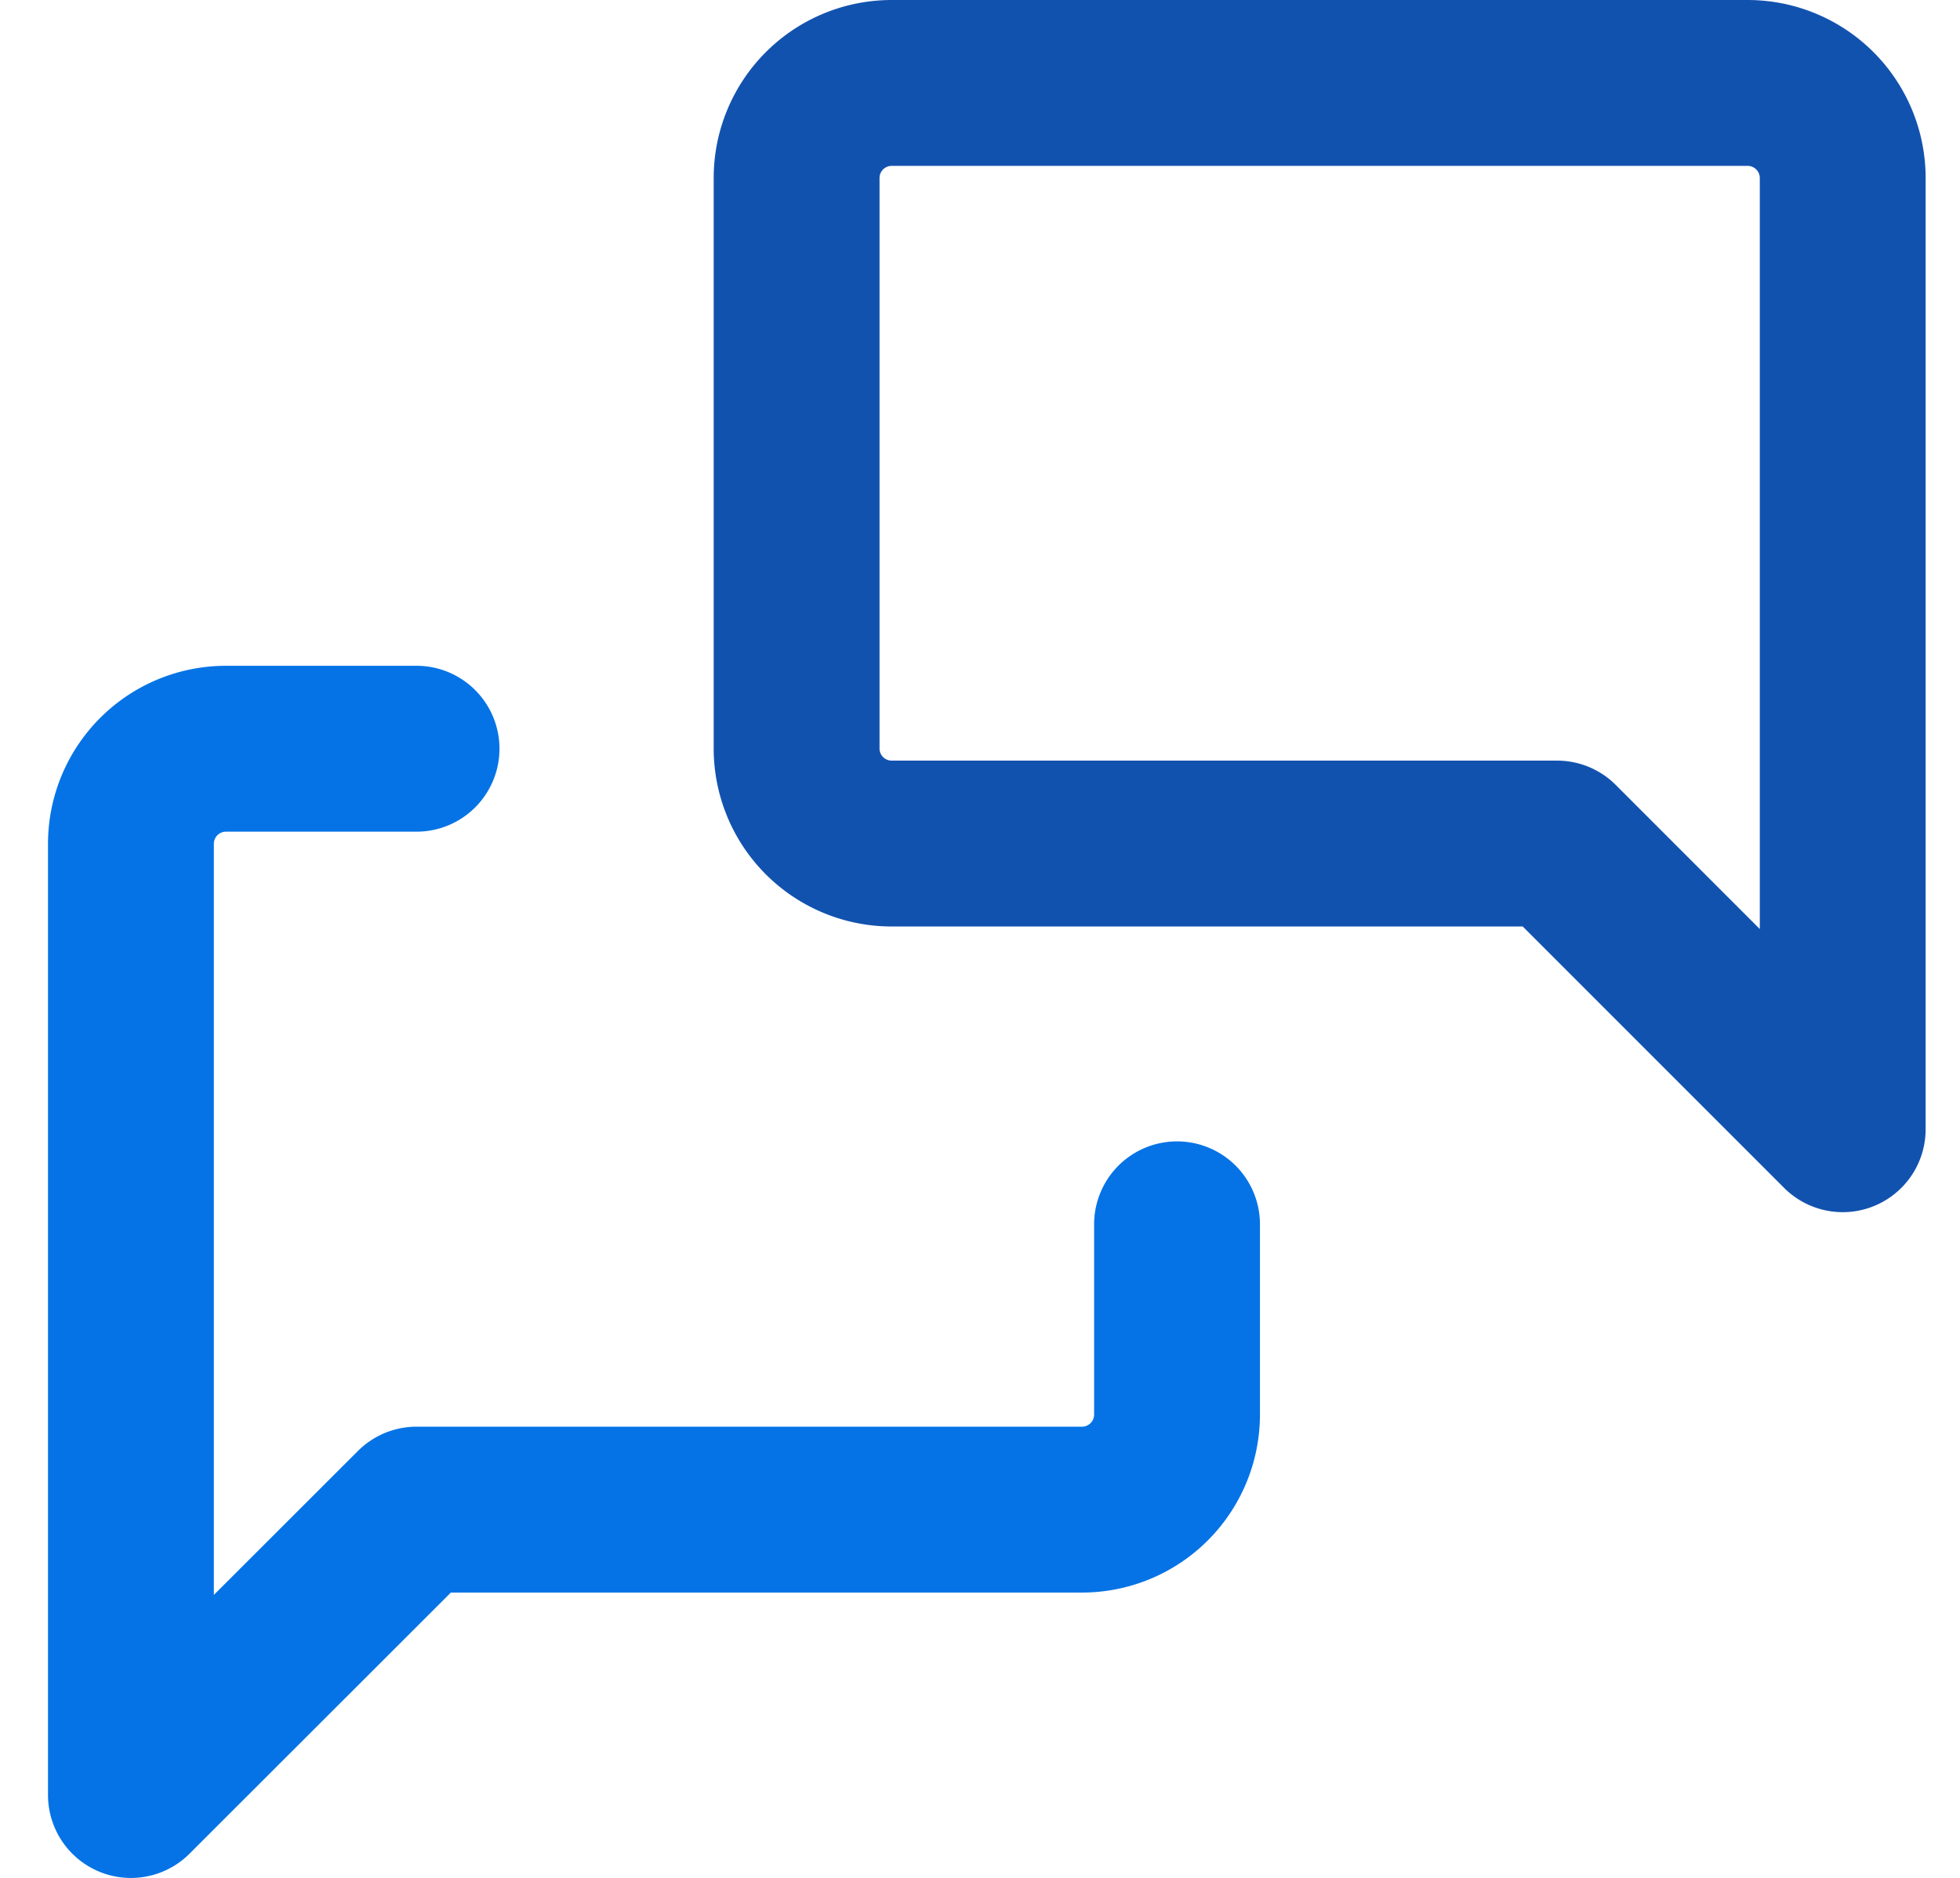 <svg xmlns="http://www.w3.org/2000/svg" xmlns:xlink="http://www.w3.org/1999/xlink" width="21.273" height="20.379" viewBox="0 0 21.273 20.379">
  <defs>
    <linearGradient id="linear-gradient" x1="0.931" y1="0.207" x2="0.105" y2="0.92" gradientUnits="objectBoundingBox">
      <stop offset="0" stop-color="#0573e6"/>
      <stop offset="1" stop-color="#033a73"/>
    </linearGradient>
  </defs>
  <g id="Group_9266" data-name="Group 9266" transform="translate(-500.165 -4979.1)">
    <path id="Path_3568" data-name="Path 3568" d="M0,0Z" transform="matrix(0.469, -0.883, 0.883, 0.469, 500.165, 4985.248)" opacity="0.485" fill="url(#linear-gradient)" style="mix-blend-mode: overlay;isolation: isolate"/>
    <g id="Group_9210" data-name="Group 9210" transform="translate(501.586 4980)">
      <path id="Path_3565" data-name="Path 3565" d="M21.354,14.354l-3.1-3.1H11.032A1.032,1.032,0,0,1,10,10.225V4.032A1.032,1.032,0,0,1,11.032,3h9.29a1.032,1.032,0,0,1,1.032,1.032V14.354" transform="translate(-2.775 -3)" fill="none" stroke="#1252af" stroke-linecap="round" stroke-linejoin="round" stroke-width="1.8"/>
      <path id="Path_3566" data-name="Path 3566" d="M14.354,15.161v2.064a1.032,1.032,0,0,1-1.032,1.032H6.1L3,21.354V11.032A1.032,1.032,0,0,1,4.032,10H6.1" transform="translate(-3 -2.775)" fill="none" stroke="#0573e6" stroke-linecap="round" stroke-linejoin="round" stroke-width="1.8"/>
    </g>
  </g>
</svg>
